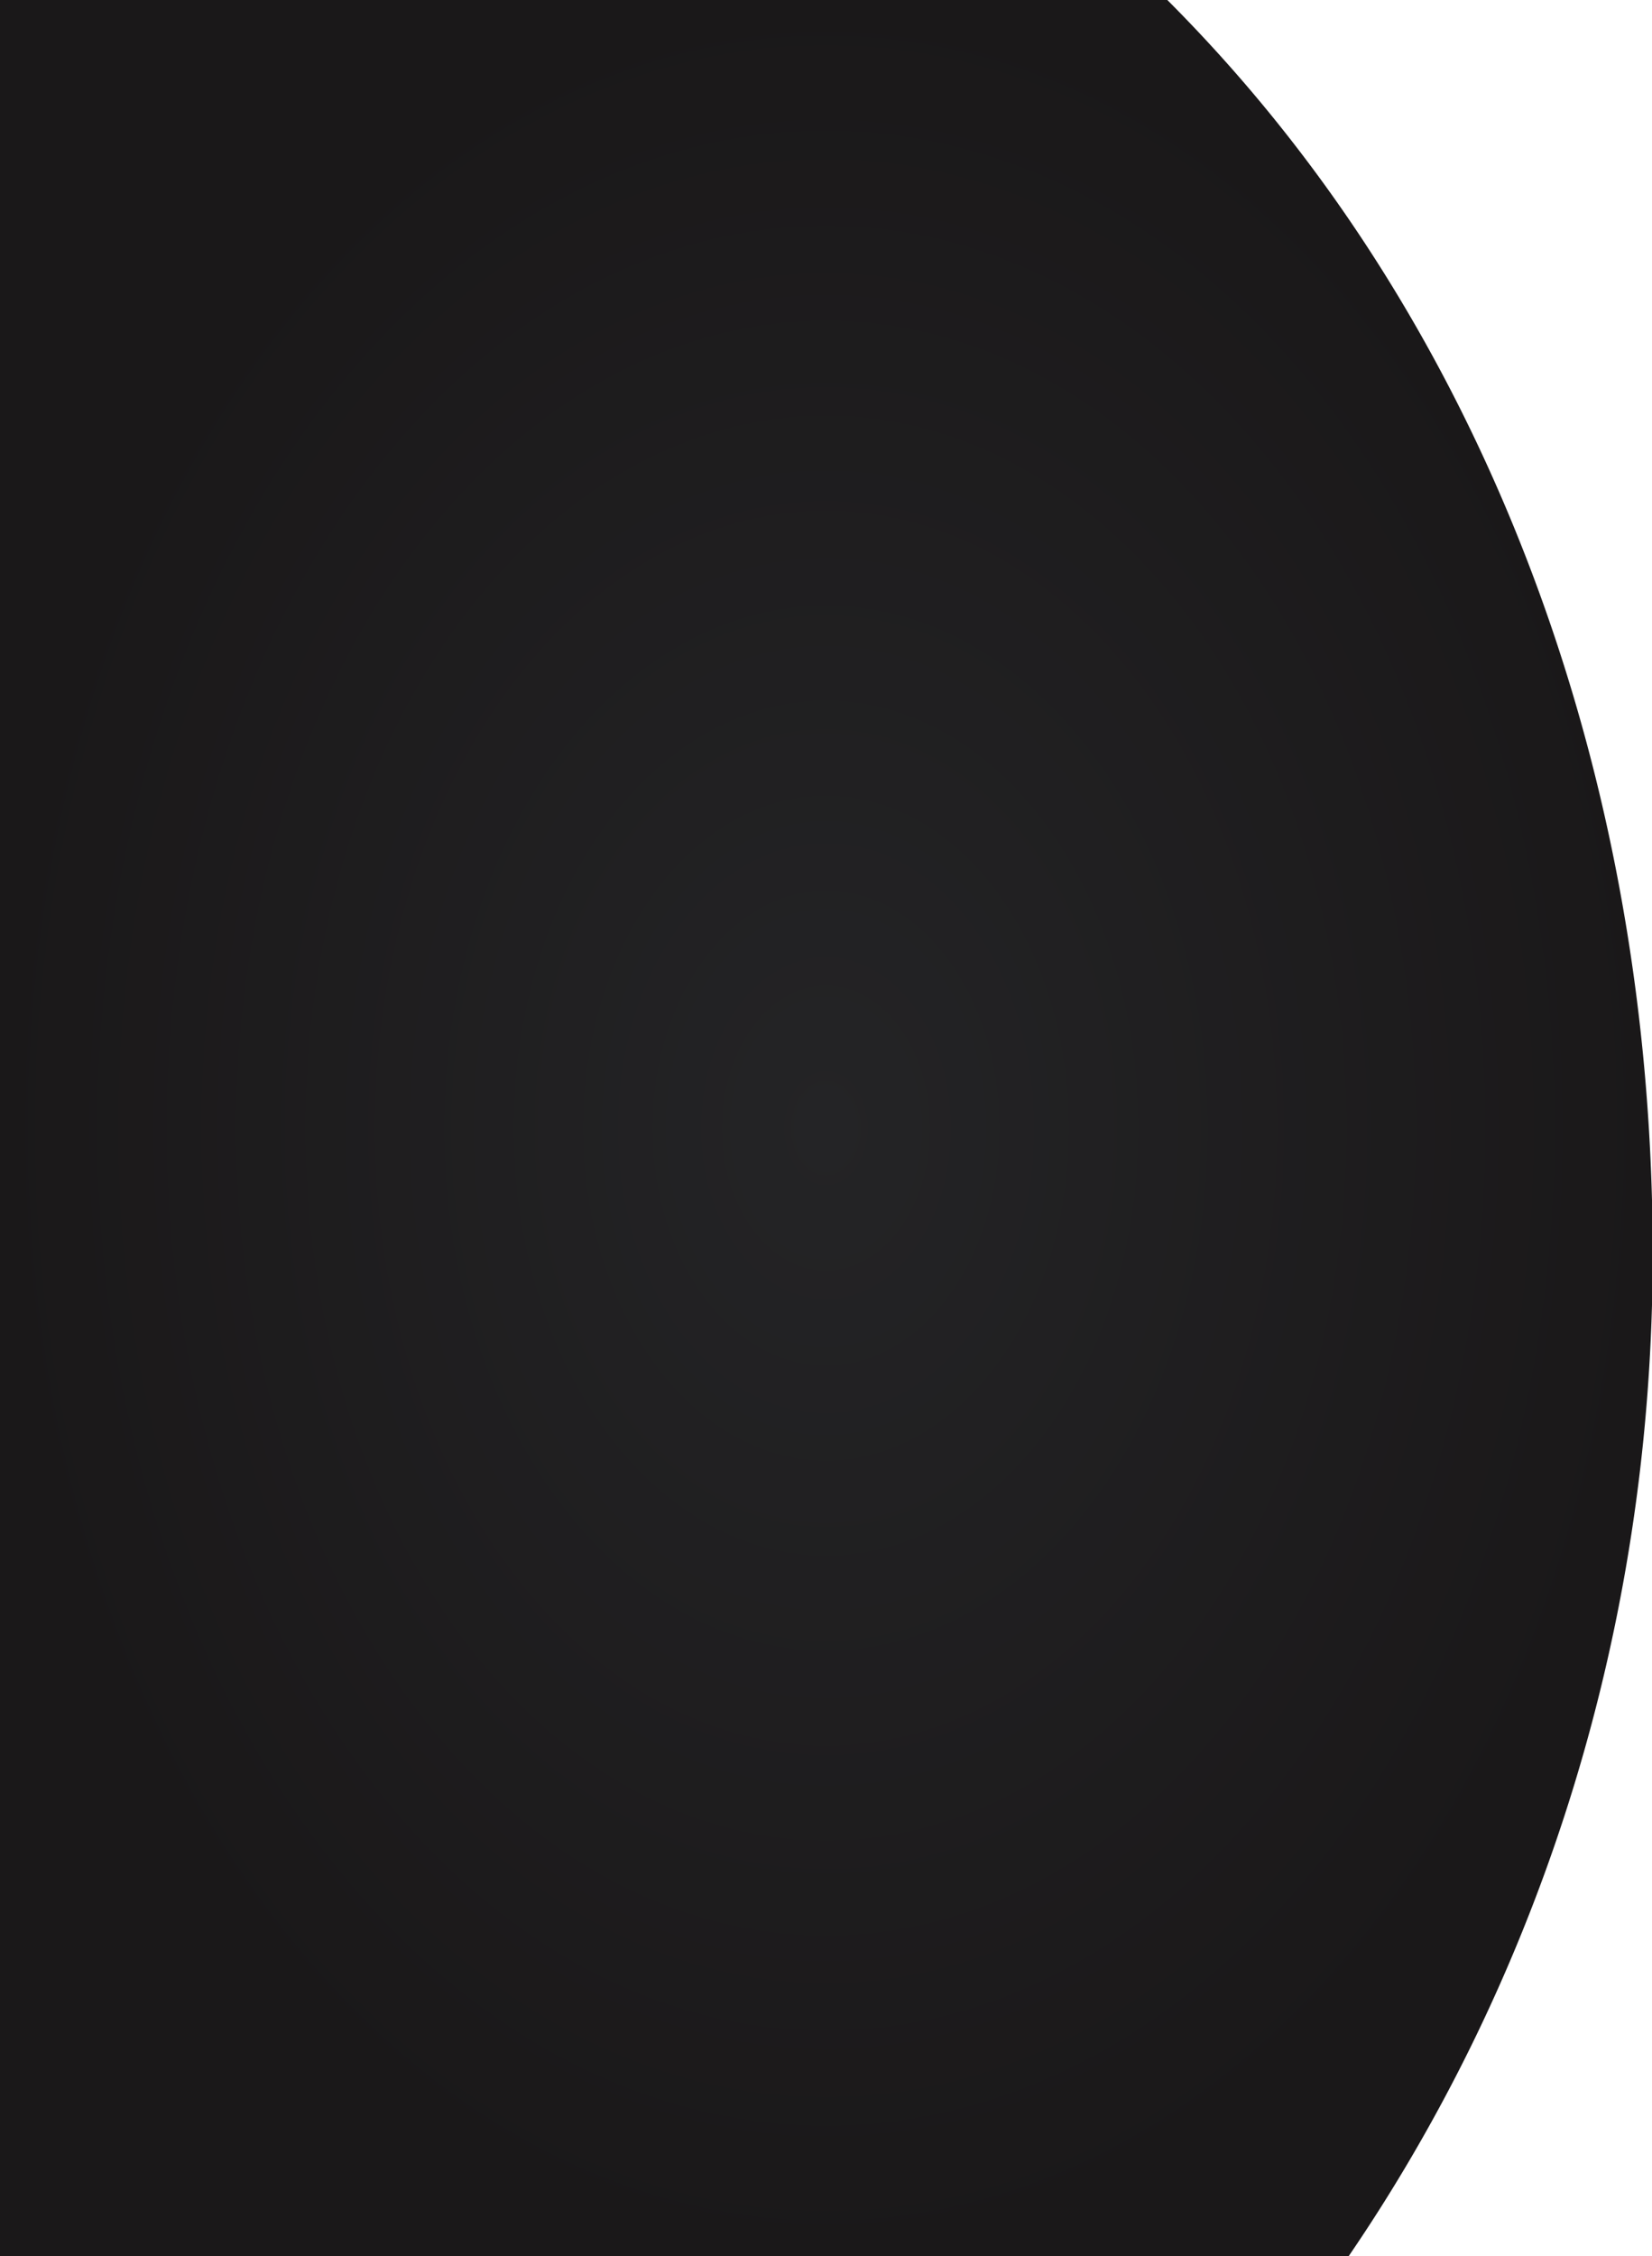 <svg xmlns="http://www.w3.org/2000/svg" xmlns:xlink="http://www.w3.org/1999/xlink" width="790.999" height="1080" viewBox="0 0 790.999 1080"><defs><radialGradient id="radial-gradient" cx="0.5" cy="0.5" r="0.5" gradientUnits="objectBoundingBox"><stop offset="0" stop-color="#242426"></stop><stop offset="1" stop-color="#1a1819"></stop></radialGradient></defs><path id="Black_3" data-name="Black 3" d="M-940,1080V0h558.929A728.75,728.75,0,0,1-318.9,70.853C-216.2,204.241-154.046,379.862-149,574.468v50.124C-153.664,795.085-206.966,952.218-294.275,1080Z" transform="translate(940)" fill="url(#radial-gradient)"></path></svg>